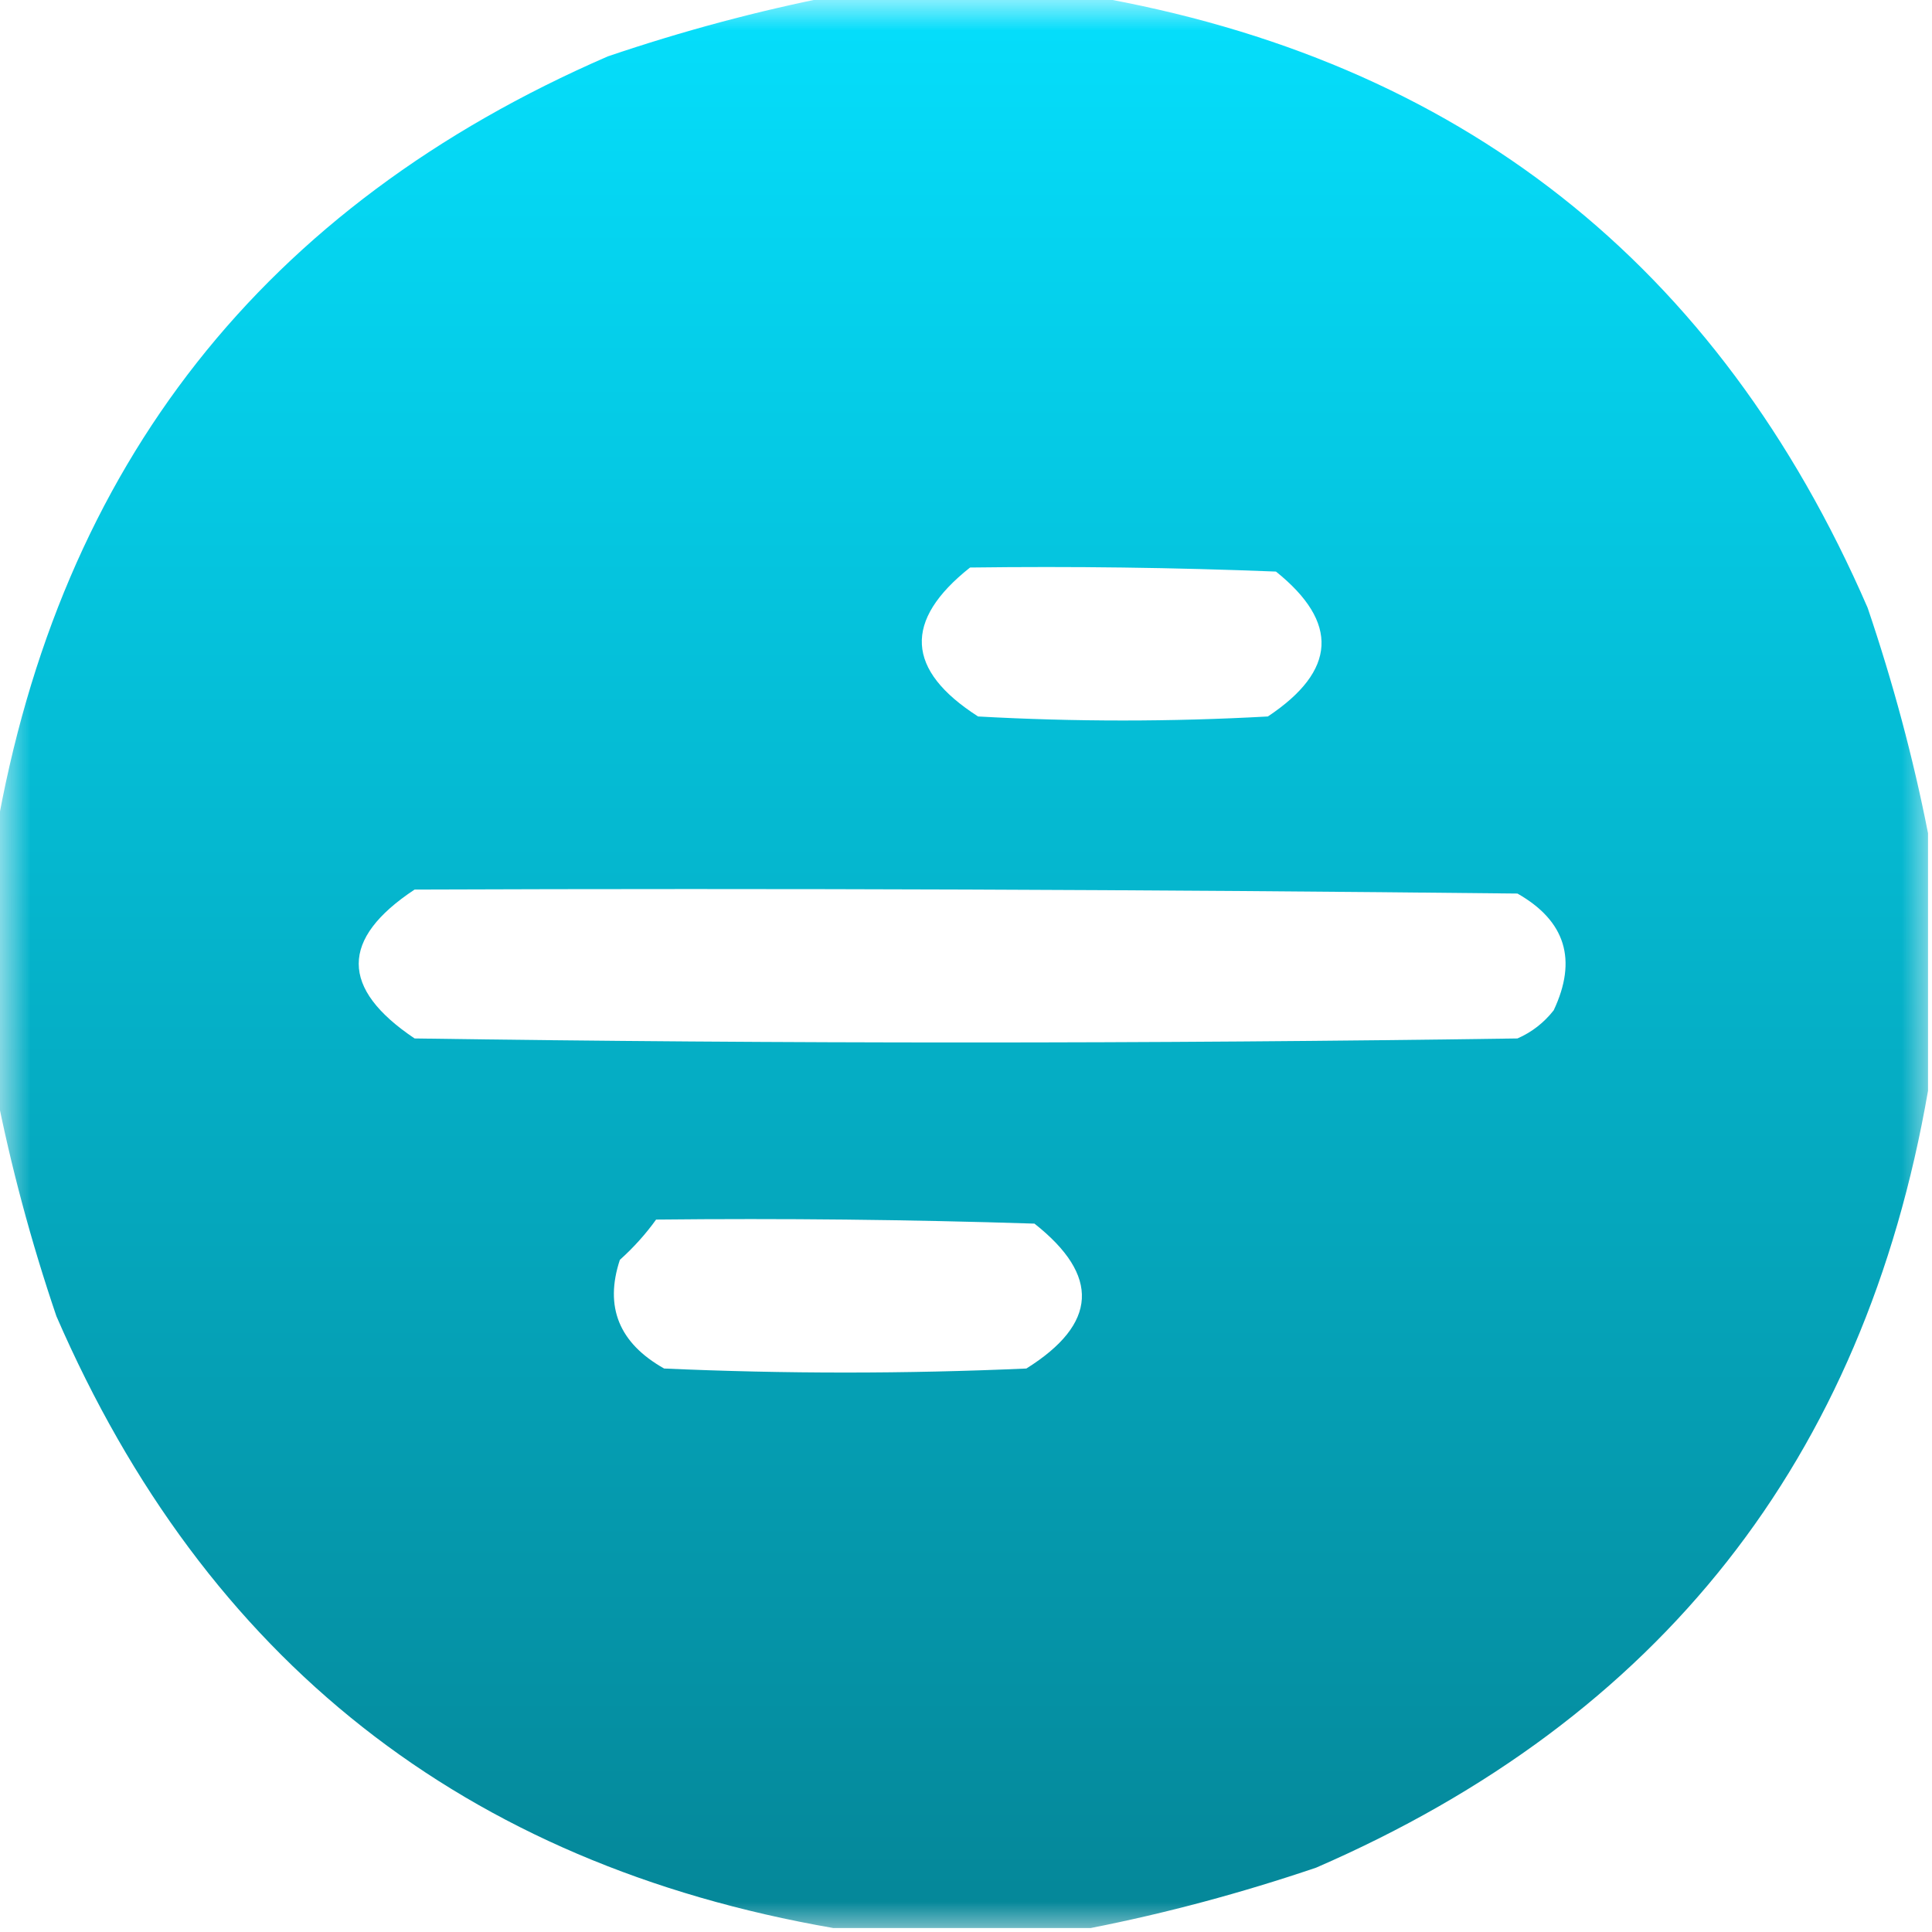 <svg width="32" height="32" viewBox="0 0 32 32" fill="none" xmlns="http://www.w3.org/2000/svg">
<g clip-path="url(#clip0_6023_1802)">
<mask id="mask0_6023_1802" style="mask-type:luminance" maskUnits="userSpaceOnUse" x="0" y="0" width="32" height="32">
<path d="M32 0H0V32H32V0Z" fill="white"/>
</mask>
<g mask="url(#mask0_6023_1802)">
<path opacity="0.98" fill-rule="evenodd" clip-rule="evenodd" d="M13.8 -0.066C15.223 -0.066 16.645 -0.066 18.067 -0.066C24.172 0.993 28.46 4.37 30.934 10.067C31.354 11.306 31.688 12.55 31.934 13.8C31.934 15.223 31.934 16.645 31.934 18.067C30.875 24.172 27.497 28.46 21.8 30.934C20.561 31.354 19.317 31.688 18.067 31.934C16.645 31.934 15.223 31.934 13.8 31.934C7.696 30.875 3.407 27.497 0.934 21.8C0.513 20.561 0.18 19.317 -0.066 18.067C-0.066 16.645 -0.066 15.223 -0.066 13.8C0.993 7.696 4.37 3.407 10.067 0.934C11.306 0.513 12.55 0.18 13.8 -0.066ZM16.067 9.4C17.756 9.378 19.445 9.4 21.134 9.467C22.183 10.309 22.139 11.109 21 11.867C19.4 11.956 17.8 11.956 16.2 11.867C15.003 11.1 14.959 10.278 16.067 9.4ZM6.867 14.734C12.956 14.711 19.045 14.734 25.134 14.8C25.929 15.252 26.129 15.897 25.734 16.734C25.572 16.94 25.372 17.096 25.134 17.2C19.045 17.289 12.956 17.289 6.867 17.2C5.633 16.372 5.633 15.55 6.867 14.734ZM10.867 20.2C12.956 20.178 15.045 20.2 17.134 20.267C18.225 21.128 18.18 21.928 17 22.667C15 22.756 13 22.756 11 22.667C10.254 22.247 10.009 21.647 10.267 20.867C10.495 20.662 10.695 20.44 10.867 20.2Z" fill="url(#paint0_linear_6023_1802)"/>
</g>
</g>
<defs>
<linearGradient id="paint0_linear_6023_1802" x1="15.934" y1="-0.066" x2="15.934" y2="31.934" gradientUnits="userSpaceOnUse">
<stop stop-color="#00DEFC"/>
<stop offset="1" stop-color="#008496"/>
</linearGradient>
<clipPath id="clip0_6023_1802">
<rect width="32" height="32" fill="white"/>
</clipPath>
</defs>
</svg>
